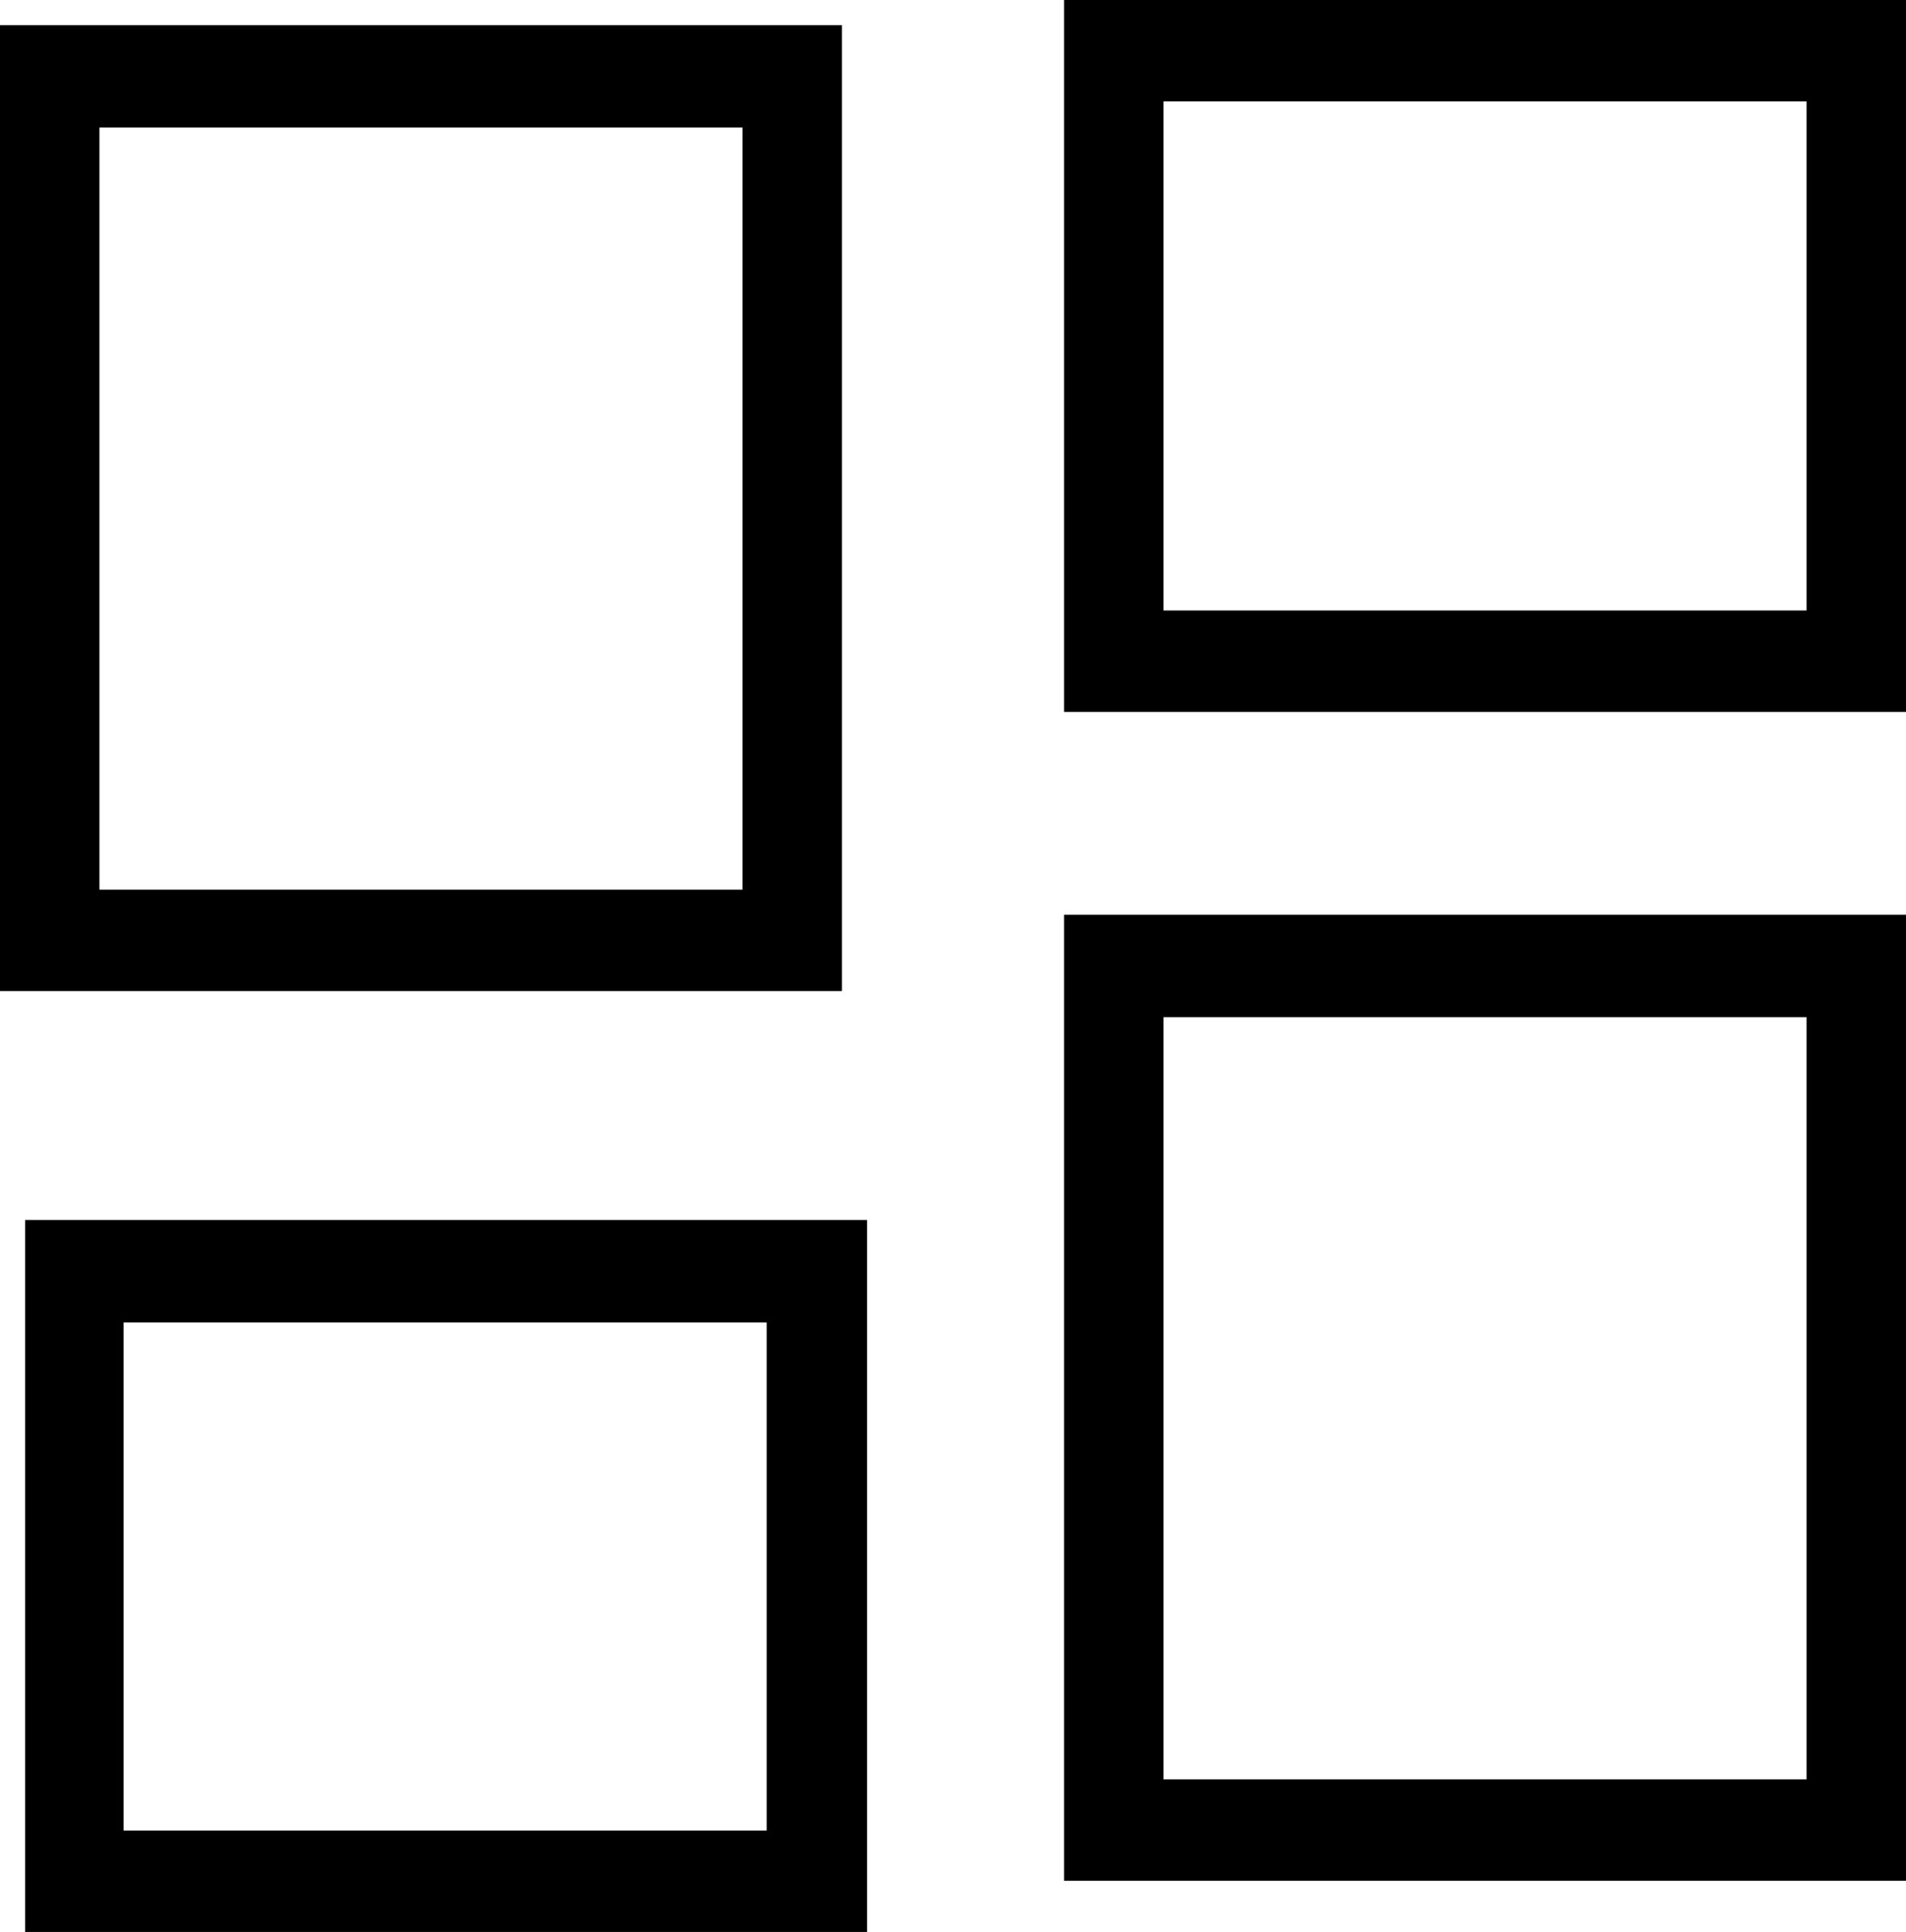 <?xml version="1.0" encoding="UTF-8"?>
<svg id="Layer_2" data-name="Layer 2" xmlns="http://www.w3.org/2000/svg" viewBox="0 0 19.74 20">
  <defs>
    <style>
      .cls-1 {
        stroke-width: 0px;
      }
    </style>
  </defs>
  <g id="Layer_1-2" data-name="Layer 1">
    <g>
      <path class="cls-1" d="m8.72,10.26H0V.26h8.72v10Zm-7.69-1.05h6.66V1.32H1.03v7.89Z"/>
      <path class="cls-1" d="m19.74,19.47h-8.72v-10h8.72v10Zm-7.69-1.05h6.66v-7.89h-6.66v7.89Z"/>
      <path class="cls-1" d="m19.74,7.37h-8.72V0h8.72v7.37Zm-7.69-1.05h6.66V1.05h-6.66v5.26Z"/>
      <path class="cls-1" d="m8.97,20H.26v-7.37h8.72v7.37Zm-7.69-1.05h6.66v-5.26H1.28v5.26Z"/>
    </g>
  </g>
</svg>